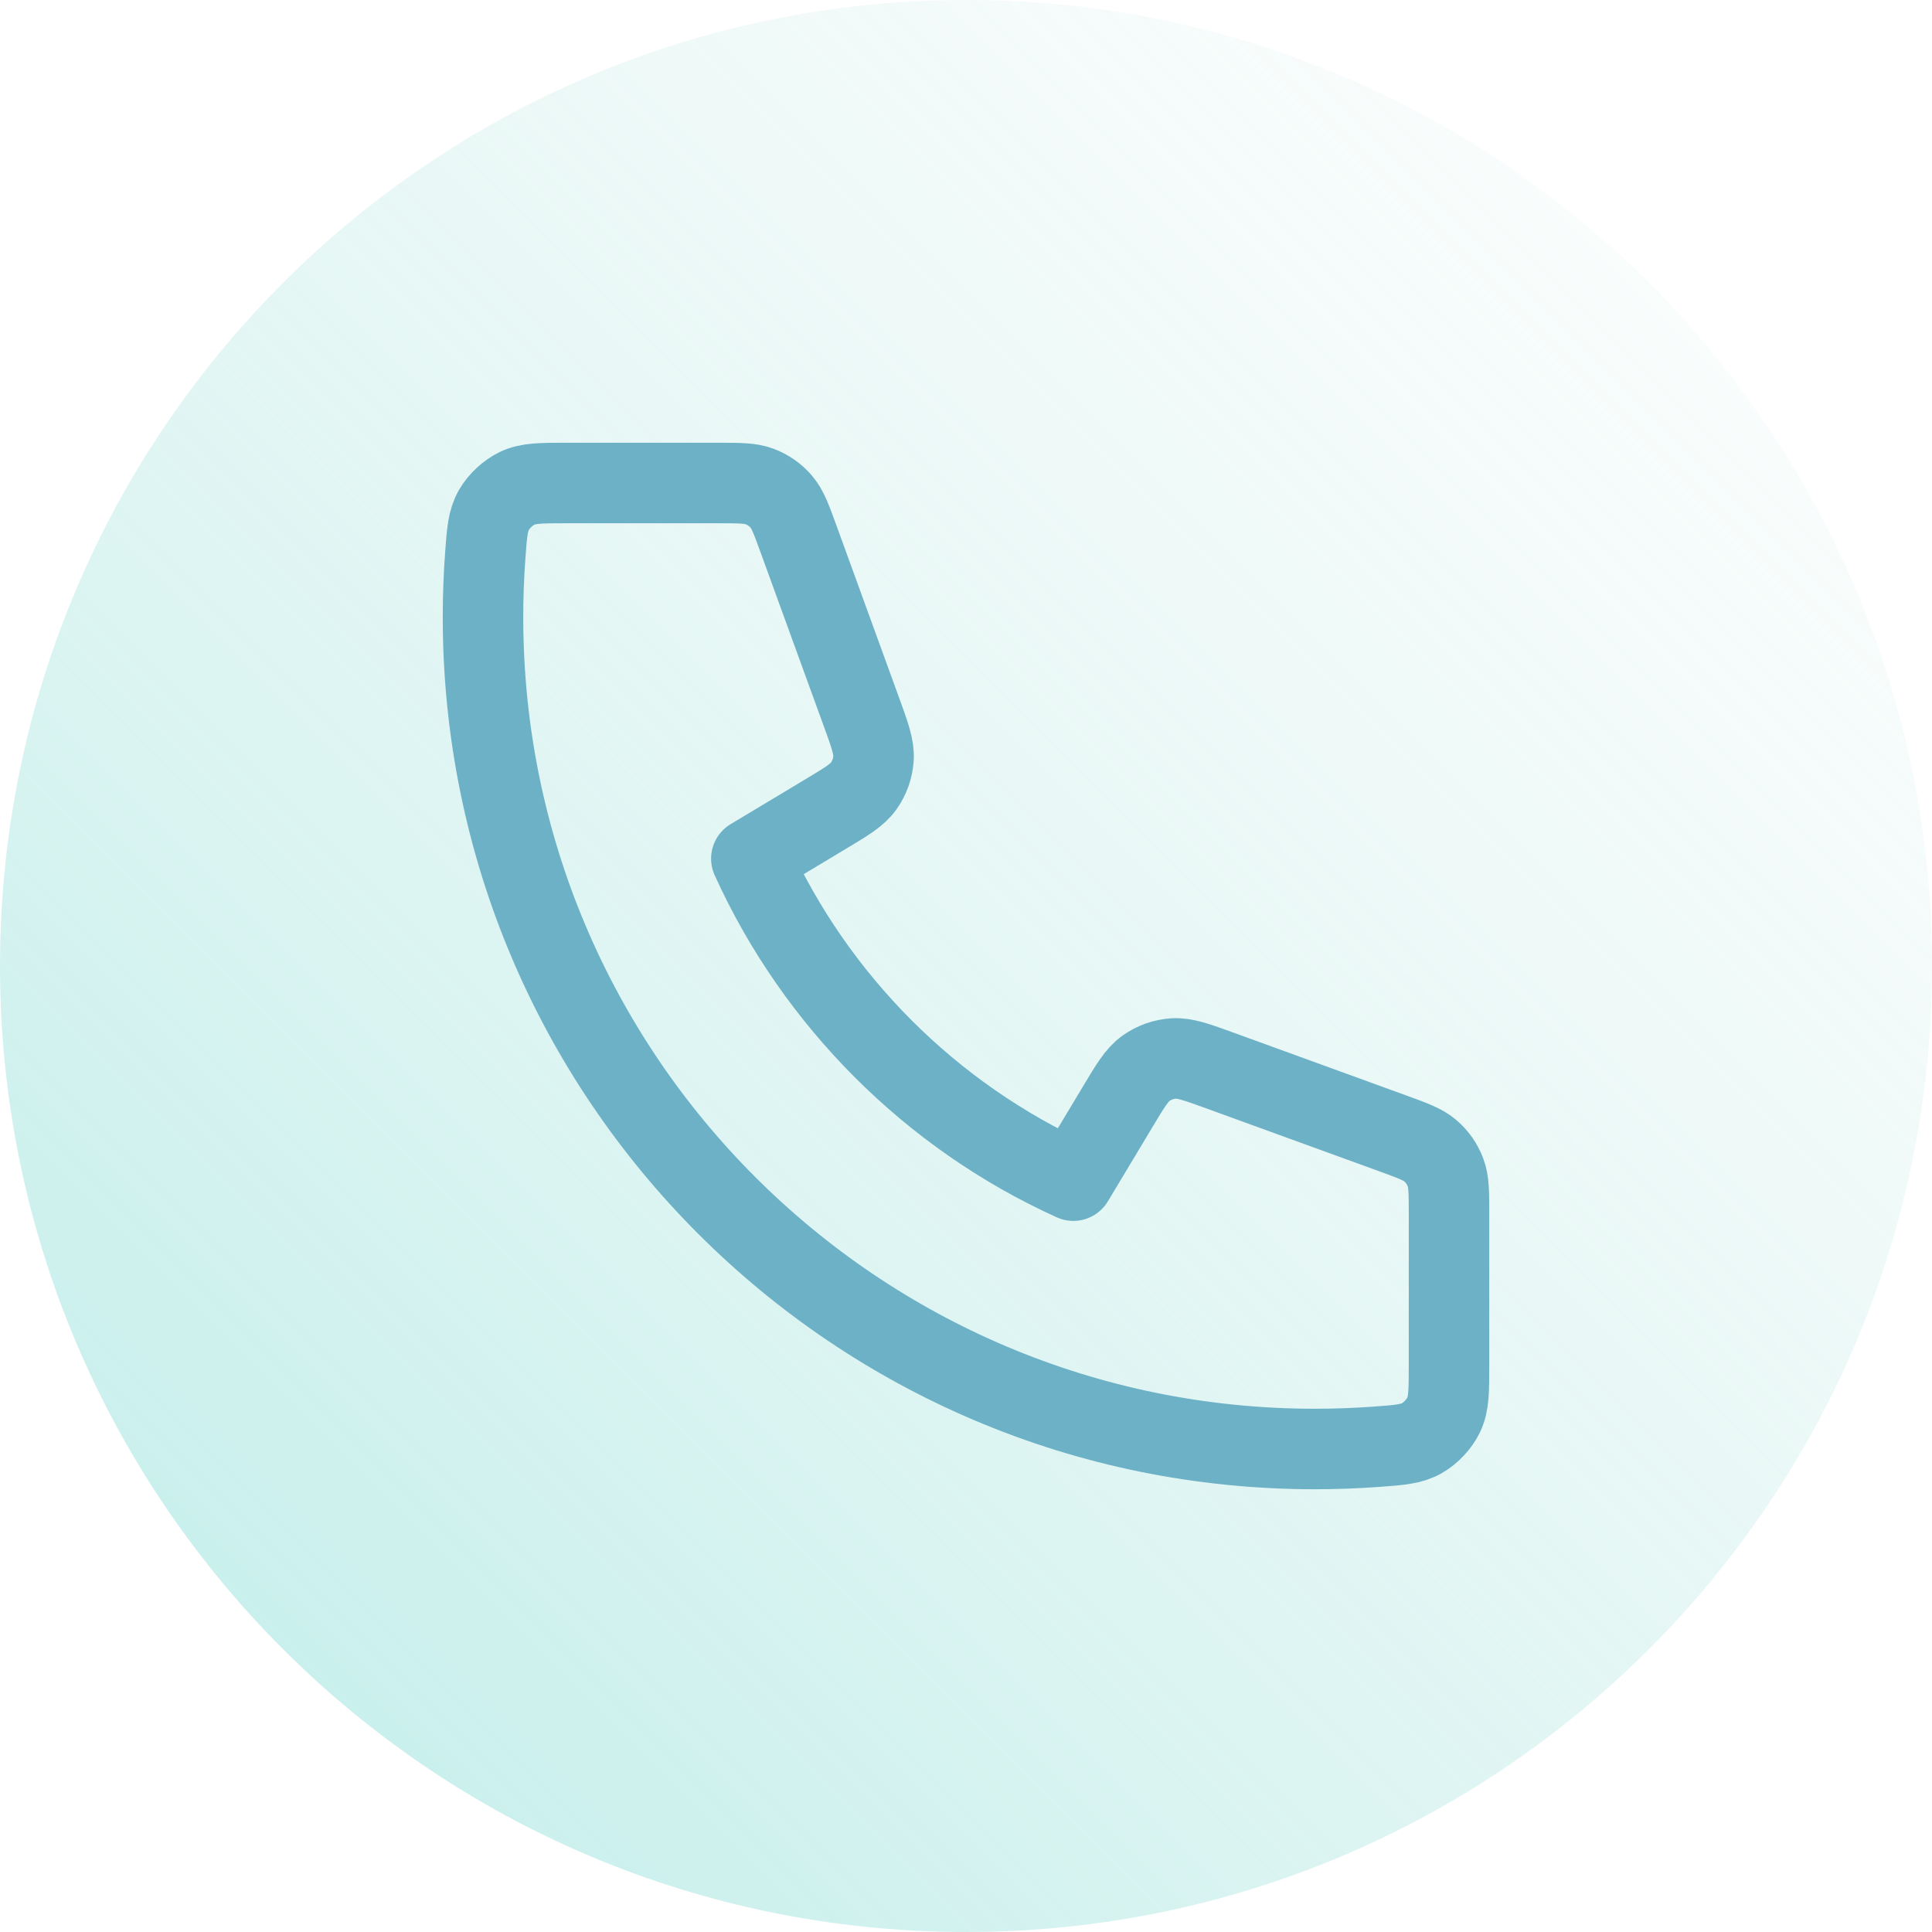 <svg xmlns="http://www.w3.org/2000/svg" width="48" height="48" viewBox="0 0 48 48" fill="none"><path d="M0 24C0 10.745 10.745 0 24 0C37.255 0 48 10.745 48 24C48 37.255 37.255 48 24 48C10.745 48 0 37.255 0 24Z" fill="url(#paint0_linear_24645_13198)"></path><path d="M12 15.333C12 26.747 21.253 36 32.667 36C33.182 36 33.692 35.981 34.198 35.944C34.778 35.902 35.068 35.88 35.332 35.728C35.551 35.602 35.758 35.379 35.868 35.152C36 34.878 36 34.557 36 33.917V30.161C36 29.623 36 29.353 35.911 29.123C35.833 28.919 35.706 28.737 35.541 28.594C35.355 28.432 35.102 28.34 34.596 28.156L34.596 28.156L30.32 26.601C29.731 26.387 29.437 26.28 29.158 26.298C28.912 26.314 28.675 26.398 28.473 26.541C28.245 26.703 28.084 26.971 27.762 27.509L27.762 27.509L26.667 29.333C23.134 27.733 20.269 24.865 18.667 21.333L20.491 20.238C21.029 19.916 21.297 19.755 21.459 19.527C21.602 19.325 21.686 19.088 21.702 18.842C21.72 18.563 21.613 18.269 21.399 17.68L19.844 13.404C19.66 12.898 19.568 12.645 19.406 12.459C19.263 12.294 19.081 12.167 18.877 12.089C18.647 12 18.377 12 17.839 12H14.083C13.443 12 13.122 12 12.848 12.132C12.621 12.242 12.398 12.449 12.272 12.668C12.12 12.932 12.098 13.222 12.056 13.802C12.019 14.308 12 14.818 12 15.333Z" stroke="#6DB1C7" stroke-width="2" stroke-linecap="round" stroke-linejoin="round"></path><defs><linearGradient id="paint0_linear_24645_13198" x1="48" y1="0" x2="5.72205e-06" y2="48" gradientUnits="userSpaceOnUse"><stop stop-color="#B2E1D8" stop-opacity="0"></stop><stop offset="1" stop-color="#7ADBD4" stop-opacity="0.5"></stop></linearGradient></defs></svg>
